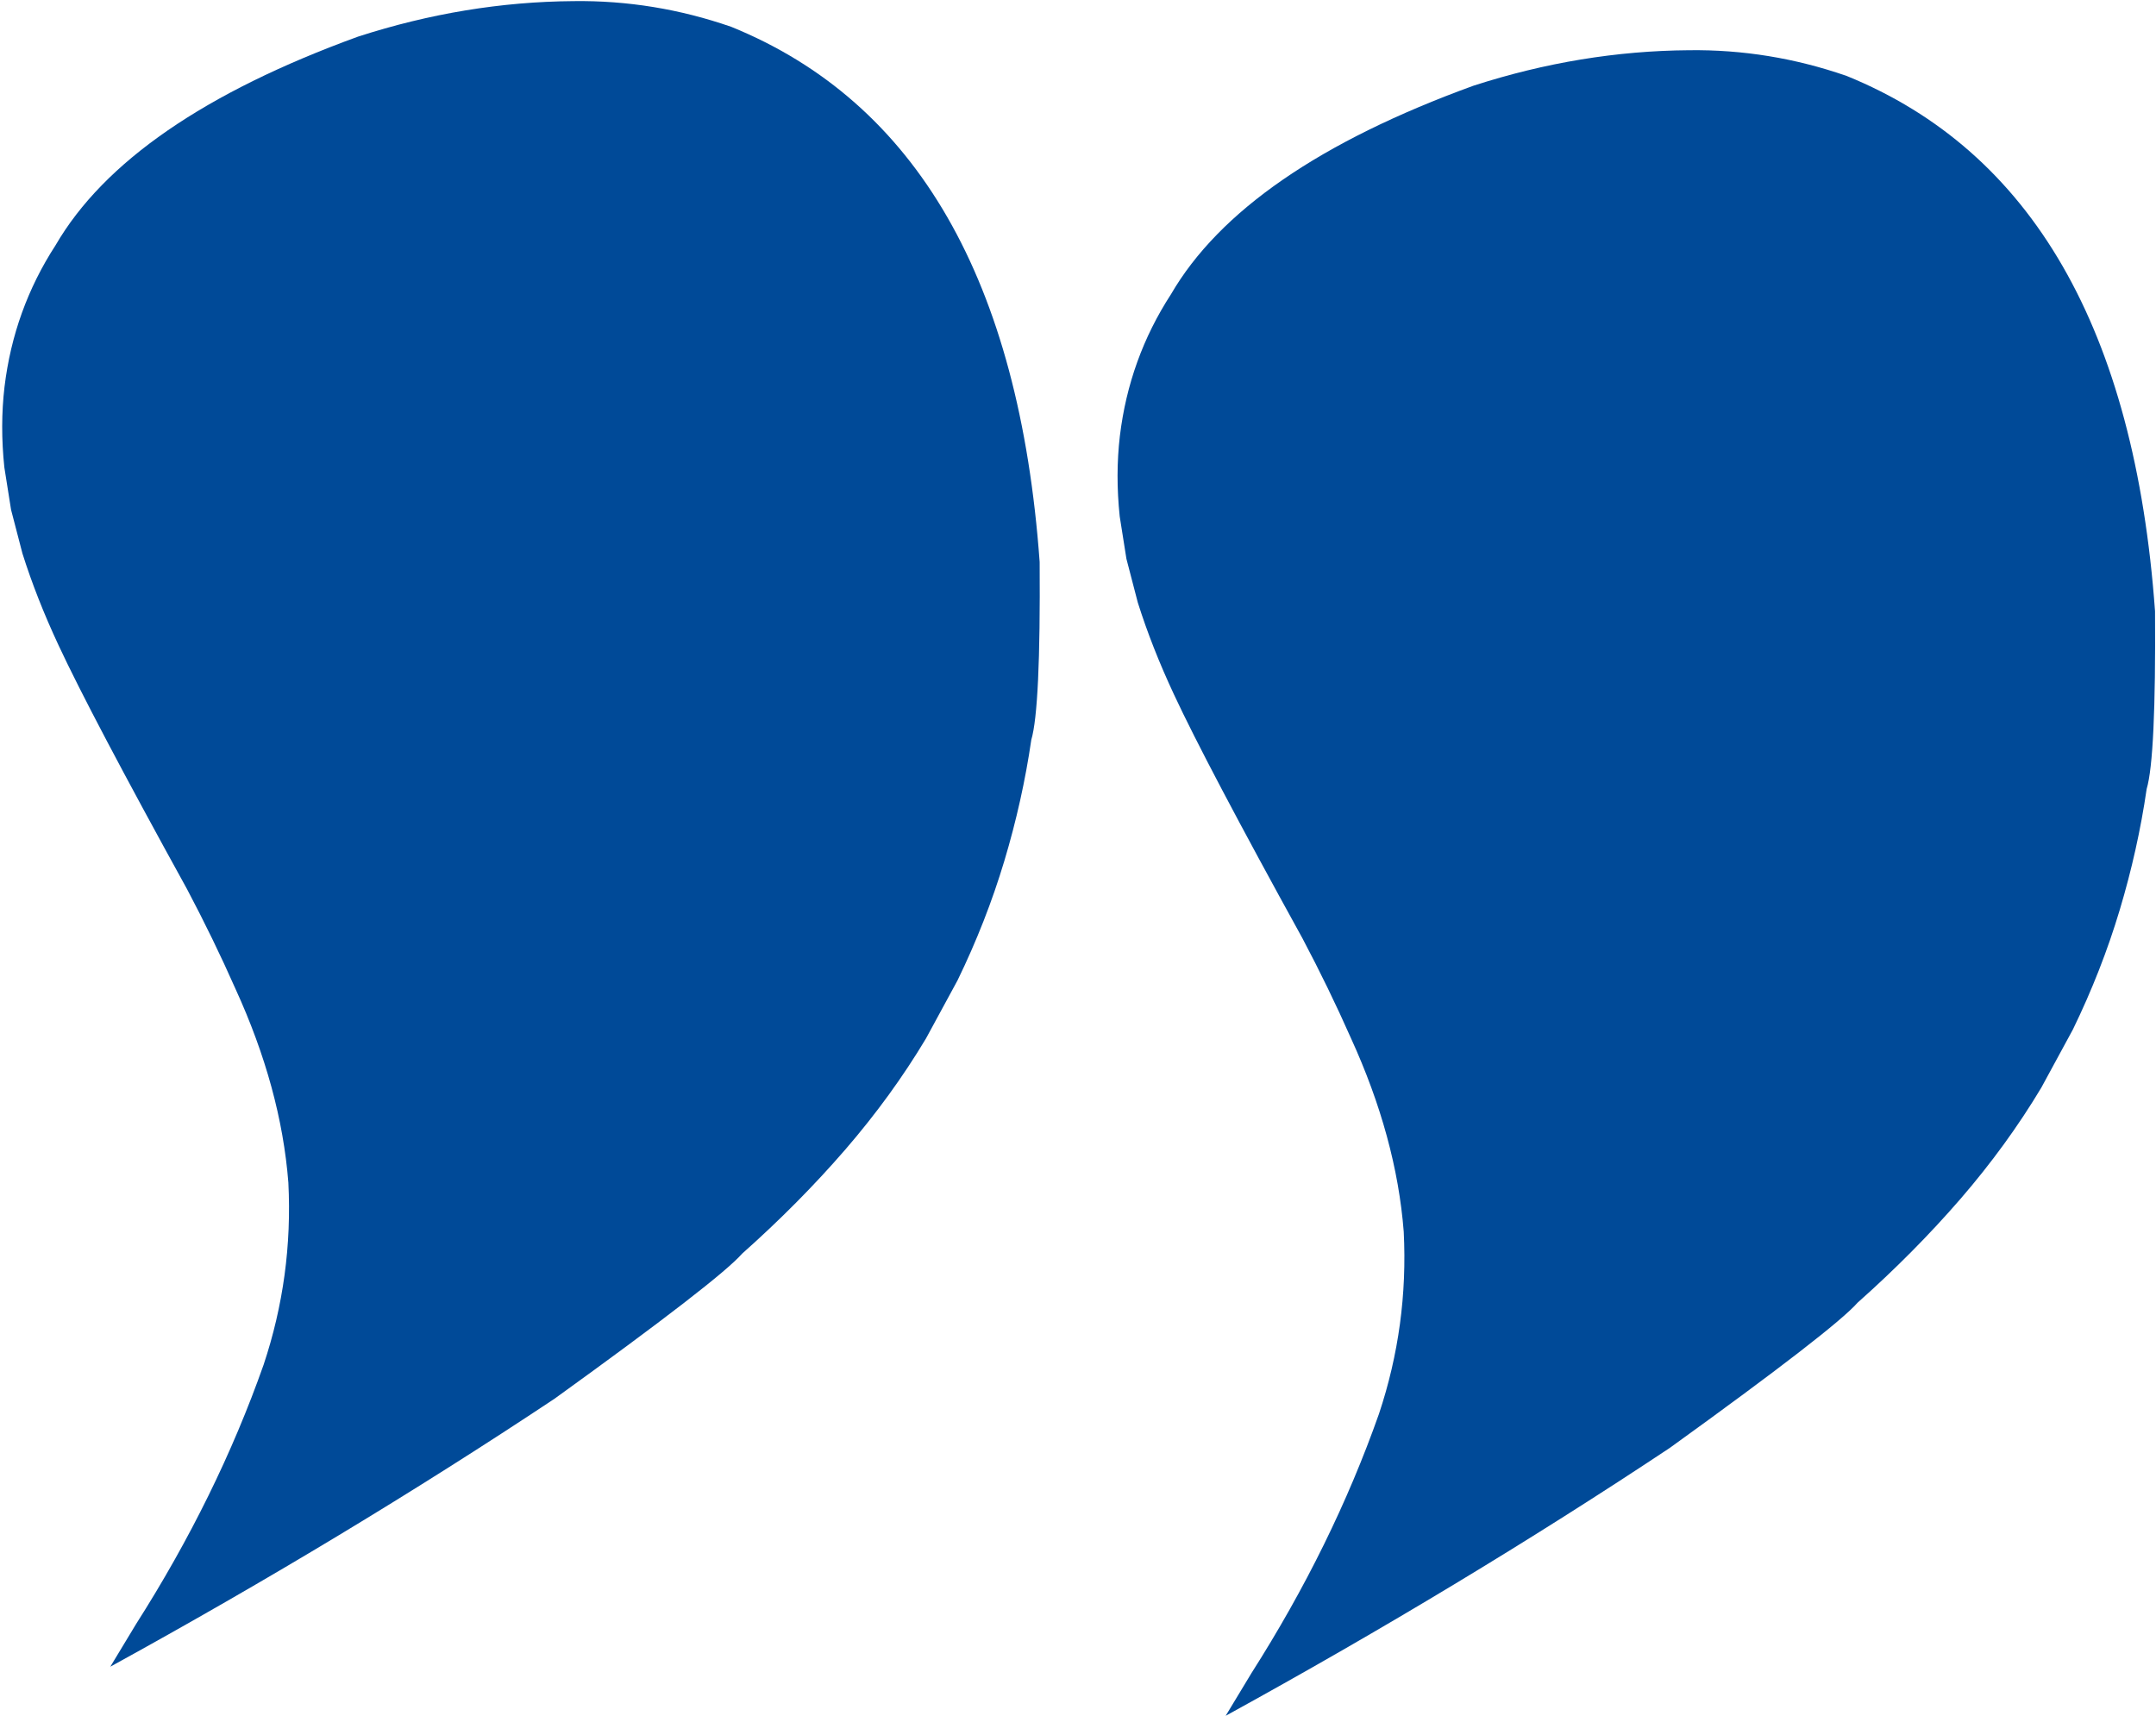 <?xml version="1.0" encoding="UTF-8" standalone="no"?><svg xmlns="http://www.w3.org/2000/svg" xmlns:xlink="http://www.w3.org/1999/xlink" fill="#000000" height="1431.1" preserveAspectRatio="xMidYMid meet" version="1" viewBox="-93.9 703.6 1798.1 1431.1" width="1798.1" zoomAndPan="magnify"><g fill="#004a98"><g id="change1_2"><path d="M928.311,2134.719L949.75,2099.232Q1017.245,1993.256,1056.156,1882.892Q1080.773,1809.113,1076.807,1730.945Q1070.677,1652.354,1032.671,1569.26Q1014.353,1527.863,992.367,1486.278Q912.202,1340.869,885.141,1282.749Q866.801,1243.481,855.046,1206.254L845.529,1169.676L839.931,1134.306Q836.292,1099.541,840.064,1067.309Q847.821,1002.788,882.665,949.09Q943.259,844.786,1134.948,775.09Q1224.451,746.145,1314.668,745.492Q1381.849,744.599,1446.206,766.942Q1677.919,861.16,1703.388,1213.364Q1704.226,1335.45,1696.409,1361.674Q1689.052,1412.185,1673.913,1462.667Q1658.775,1513.149,1634.886,1562.287L1608.568,1610.76Q1579.885,1658.694,1541.224,1703.467Q1502.507,1748.2,1455.289,1790.169Q1435.718,1812.466,1298.757,1911.239Q1125.011,2026.711,928.311,2134.719"/></g><g id="change1_1"><path d="M-1.903,2093.765L19.536,2058.278Q87.03,1952.302,125.941,1841.938Q150.559,1768.158,146.593,1689.991Q140.462,1611.4,102.456,1528.306Q84.139,1486.909,62.152,1445.324Q-18.013,1299.914,-45.073,1241.795Q-63.413,1202.527,-75.169,1165.3L-84.685,1128.721L-90.283,1093.352Q-93.922,1058.587,-90.15,1026.355Q-82.393,961.833,-47.549,908.135Q13.045,803.832,204.734,734.136Q294.237,705.191,384.454,704.538Q451.634,703.644,515.992,725.987Q747.704,820.206,773.173,1172.41Q774.011,1294.496,766.194,1320.72Q758.838,1371.231,743.699,1421.713Q728.56,1472.195,704.671,1521.333L678.353,1569.806Q649.671,1617.74,611.01,1662.512Q572.292,1707.245,525.074,1749.215Q505.503,1771.512,368.543,1870.284Q194.796,1985.757,-1.903,2093.765"/></g></g></svg>
